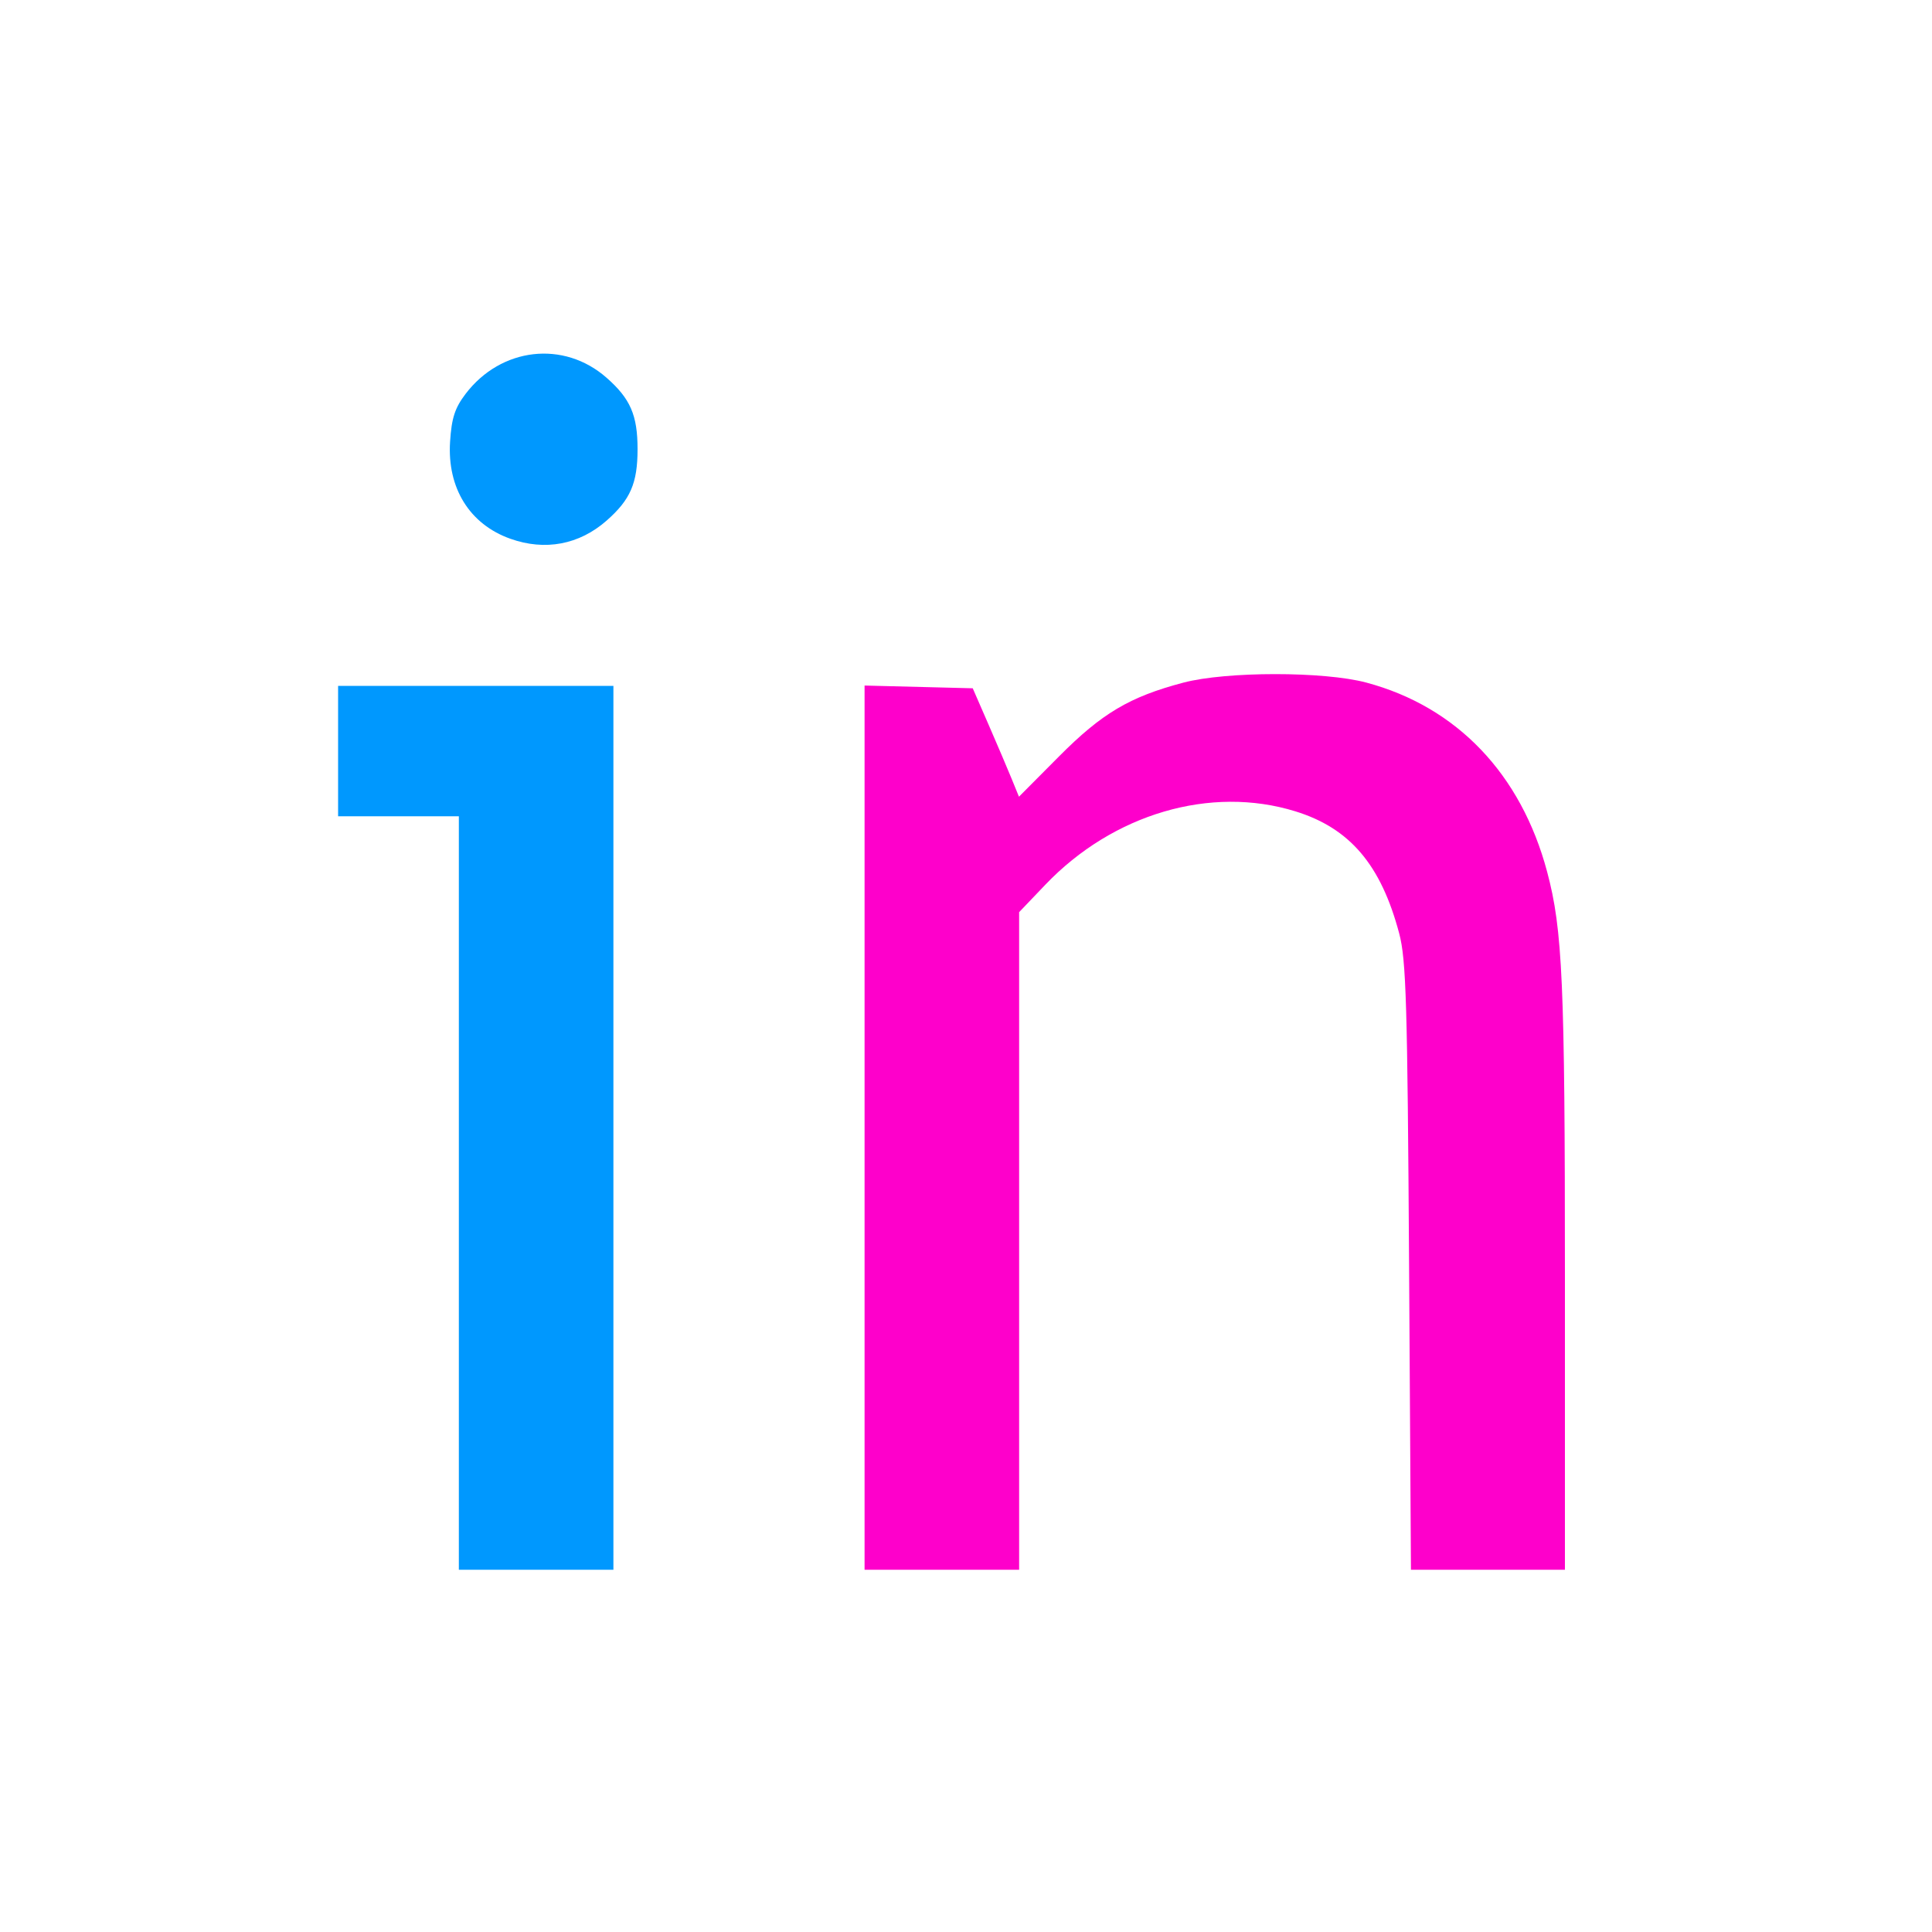 <?xml version="1.0" encoding="UTF-8" standalone="no"?>
<!-- Created with Inkscape (http://www.inkscape.org/) -->

<svg
   version="1.1"
   id="svg1"
   width="400"
   height="400"
   viewBox="0 0 400 400"
   sodipodi:docname="in.svg"
   inkscape:version="1.3.2 (091e20e, 2023-11-25)"
   xmlns:inkscape="http://www.inkscape.org/namespaces/inkscape"
   xmlns:sodipodi="http://sodipodi.sourceforge.net/DTD/sodipodi-0.dtd"
   xmlns="http://www.w3.org/2000/svg"
   xmlns:svg="http://www.w3.org/2000/svg">
  <defs
     id="defs1" />
  <sodipodi:namedview
     id="namedview1"
     pagecolor="#ffffff"
     bordercolor="#000000"
     borderopacity="0.25"
     inkscape:showpageshadow="2"
     inkscape:pageopacity="0.0"
     inkscape:pagecheckerboard="0"
     inkscape:deskcolor="#d1d1d1"
     inkscape:zoom="1.8075"
     inkscape:cx="200"
     inkscape:cy="199.72337"
     inkscape:window-width="1768"
     inkscape:window-height="879"
     inkscape:window-x="1"
     inkscape:window-y="25"
     inkscape:window-maximized="0"
     inkscape:current-layer="g1" />
  <g
     inkscape:groupmode="layer"
     inkscape:label="internovela"
     id="g1">
    <g
       id="g2"
       inkscape:label="in">
      <path
         style="display:inline;fill:#fe00cb"
         d="M 179,233.467 V 141.935 l 11.197,0.283 11.197,0.283 3.267,7.5 c 1.797,4.125 3.95,9.176 4.785,11.225 l 1.518,3.725 8.268,-8.318 c 8.908,-8.962 14.62,-12.353 25.768,-15.3 8.883,-2.348 29.12,-2.354 37.887,-0.011 18.735,5.007 32.039,18.931 37.432,39.178 C 323.522,192.522 324,203.401 324,264.224 V 325 h -15.939 -15.939 l -0.386,-62.75 c -0.336,-54.594 -0.602,-63.565 -2.054,-69.019 -3.782,-14.211 -10.217,-21.771 -21.496,-25.255 -17.542,-5.418 -37.735,0.511 -51.765,15.2 L 211,188.852 V 256.926 325 h -16 -16 z"
         id="path3"
         inkscape:label="n" />
      <path
         style="display:inline;fill:#0098fe"
         d="M 95,247 V 169 H 82.5 70 V 155.5 142 H 98.5 127 V 233.5 325 H 111 95 Z M 105.655,111.541 C 97.221,108.534 92.573,101.047 93.184,91.452 93.496,86.551 94.176,84.458 96.406,81.535 103.75,71.906 116.713,70.419 125.564,78.191 130.517,82.539 132,85.952 132,93 c 0,7.043 -1.483,10.461 -6.422,14.797 -5.67,4.978 -12.738,6.306 -19.923,3.744 z"
         id="path2"
         inkscape:label="i" />
    </g>
  </g>
</svg>
